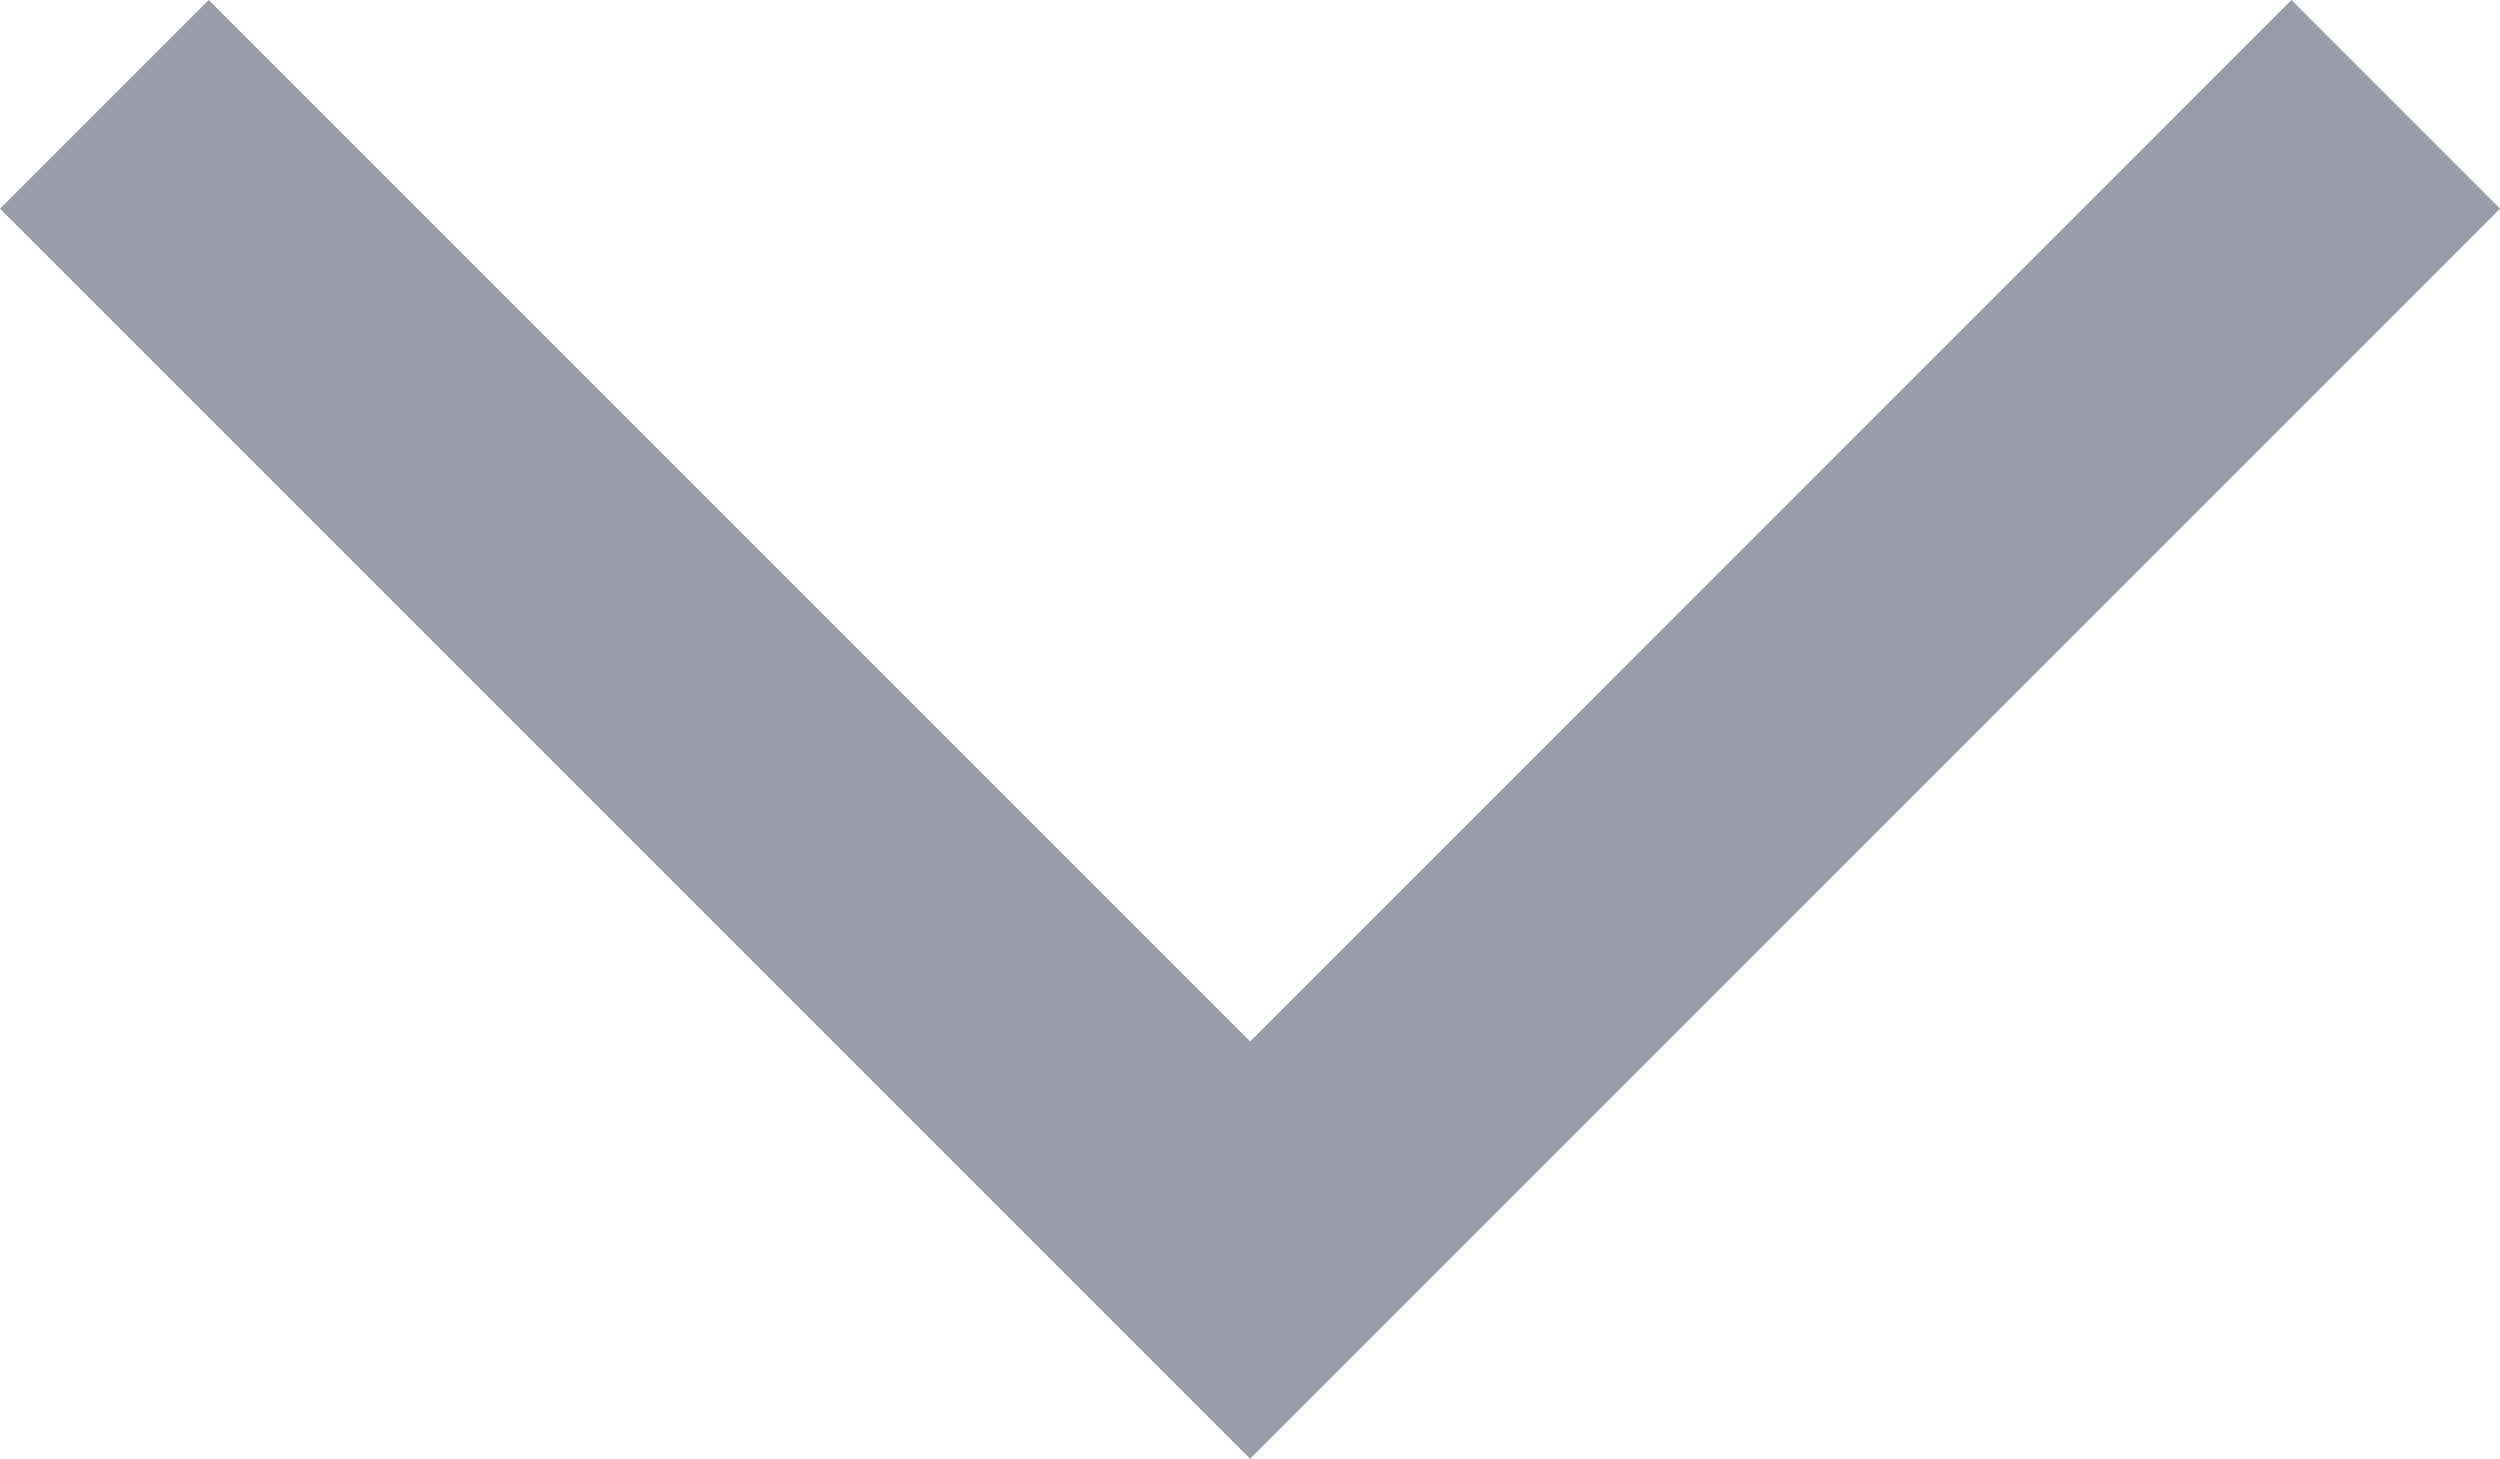 <svg xmlns="http://www.w3.org/2000/svg" width="19.624" height="11.45" viewBox="0 0 19.624 11.45">
  <path id="Контур_218" data-name="Контур 218" d="M7116.211-2239.253l-1.638-1.638,8.175-8.175-8.175-8.174,1.638-1.638,9.813,9.812Z" transform="translate(-2239.253 -7114.573) rotate(90)" fill="#9b9caa"/>
</svg>
